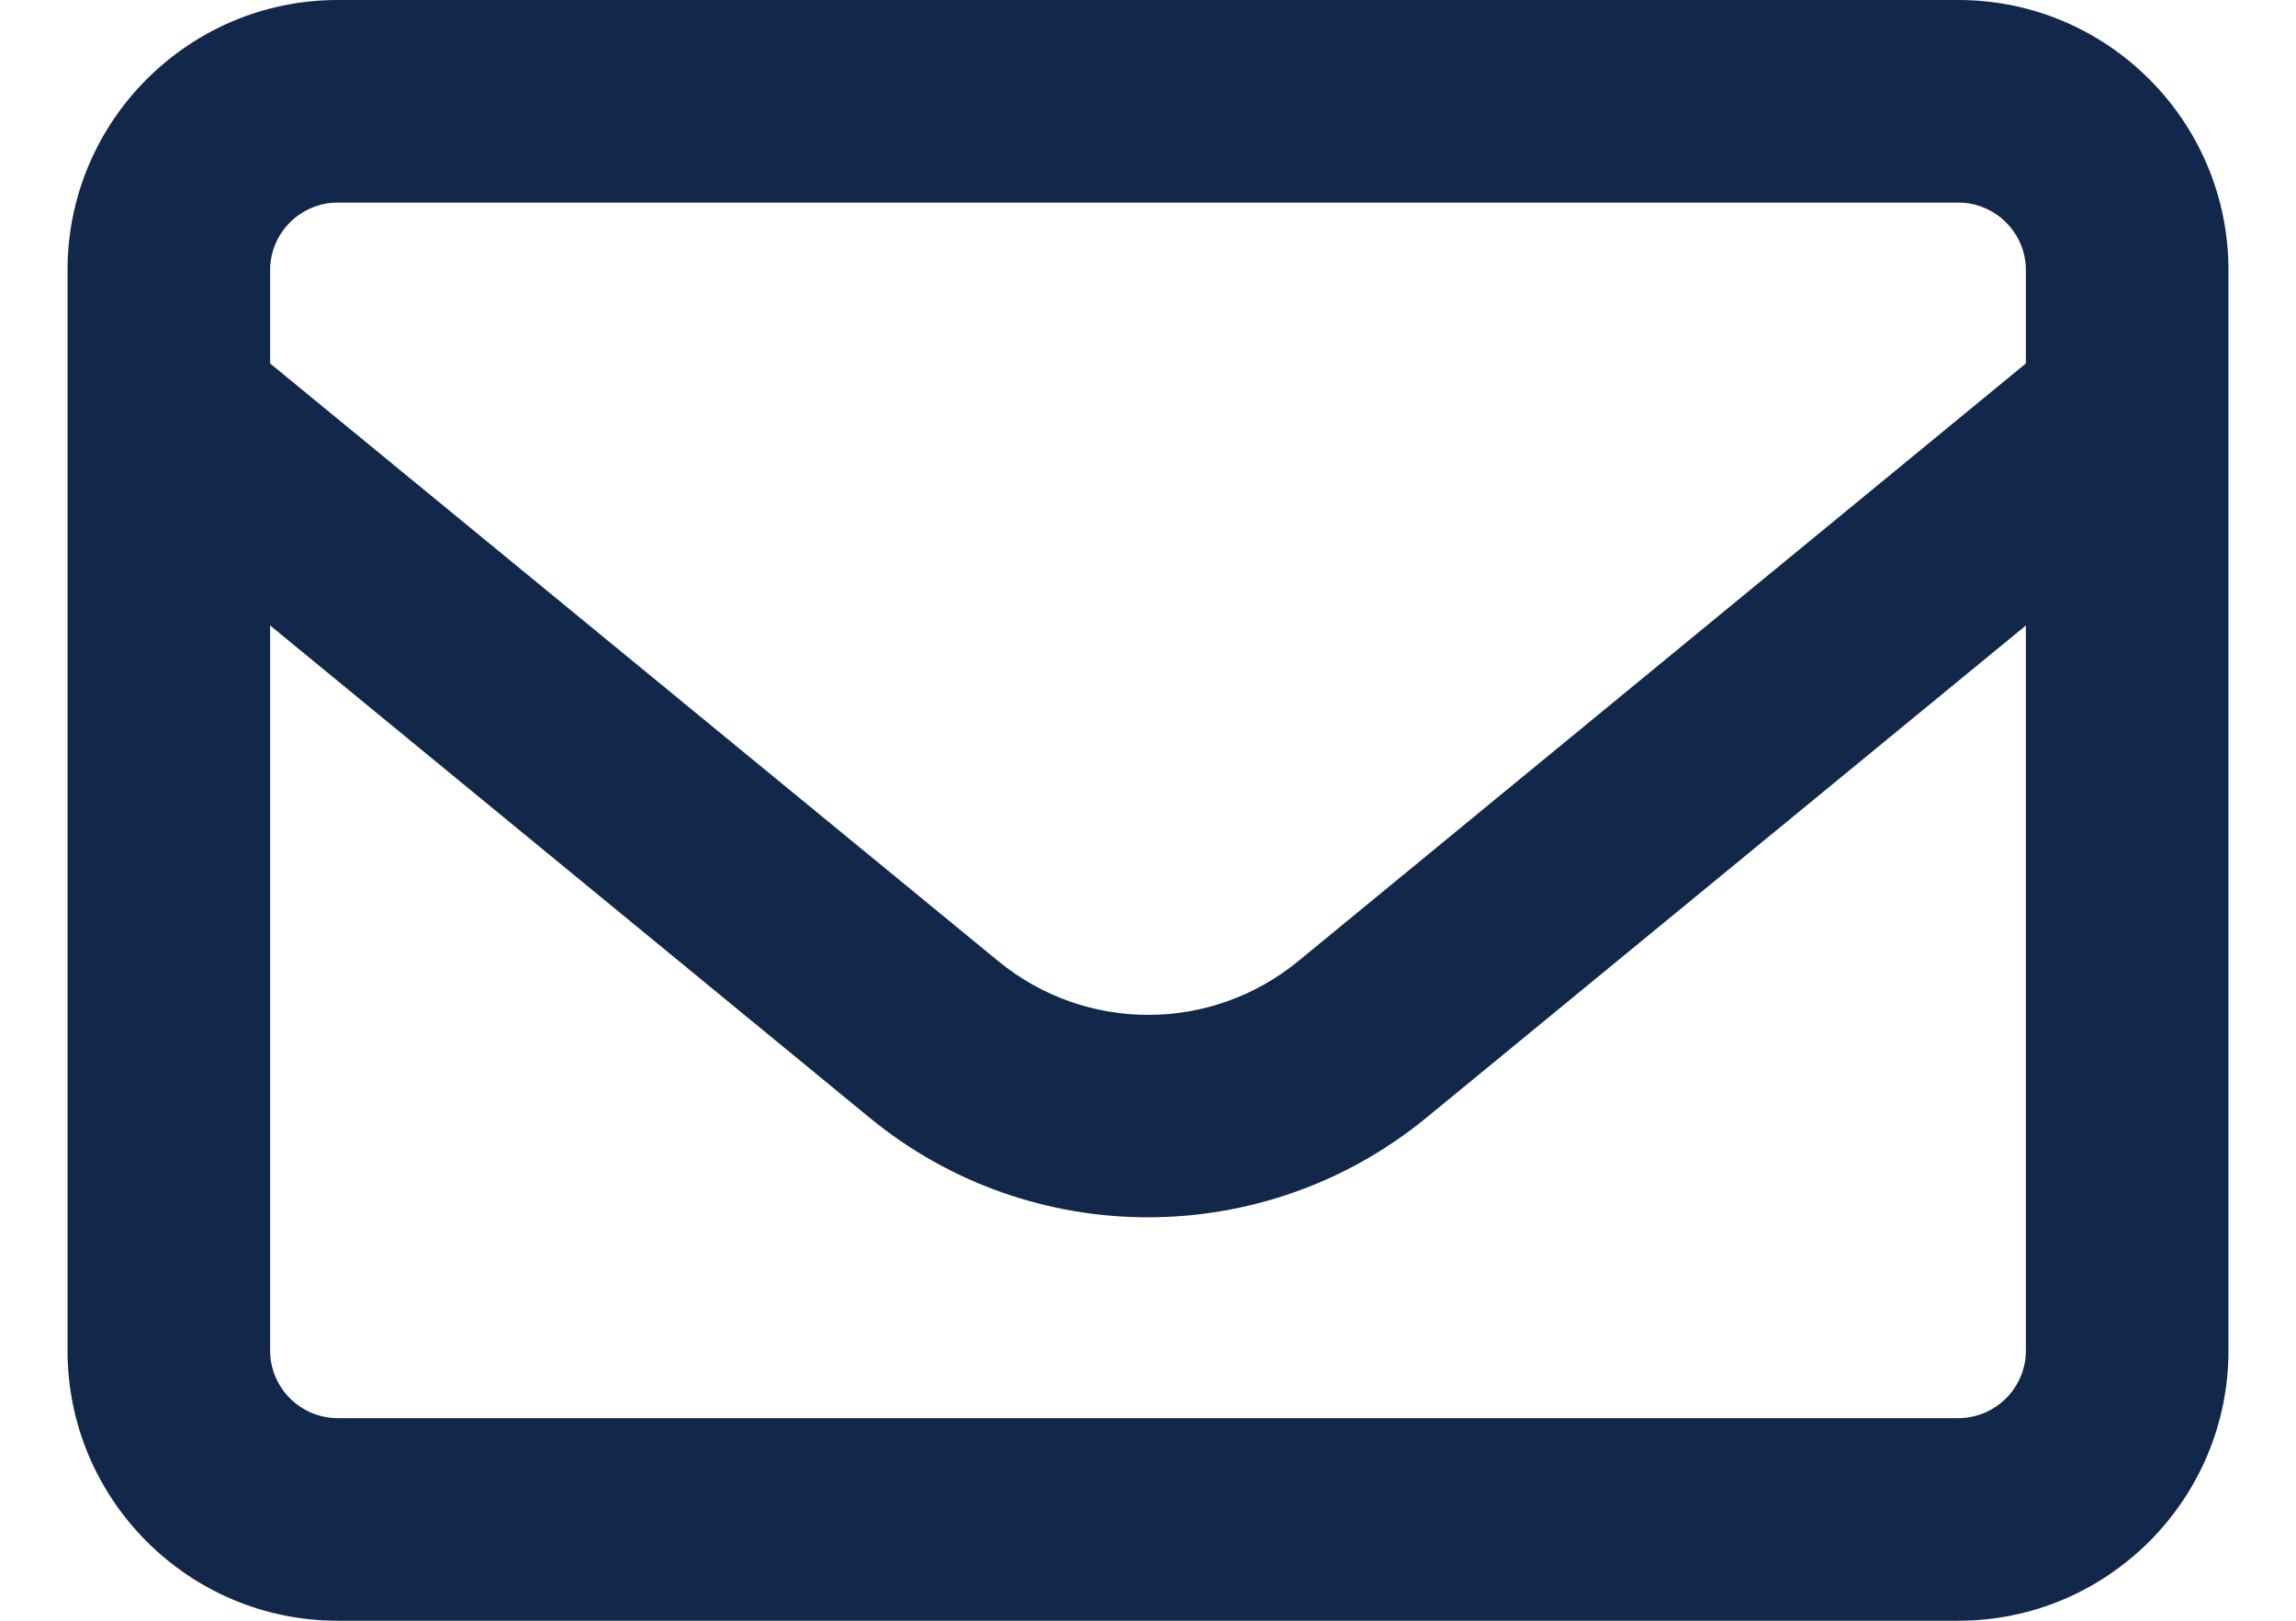 <svg width="17" height="12" viewBox="0 0 17 12" fill="none" xmlns="http://www.w3.org/2000/svg">
<path id="Primary" d="M2.5 1.5C2.225 1.5 2 1.725 2 2V2.691L7.391 7.116C8.037 7.647 8.966 7.647 9.613 7.116L15 2.691V2C15 1.725 14.775 1.5 14.5 1.5H2.5ZM2 4.631V10C2 10.275 2.225 10.5 2.5 10.5H14.5C14.775 10.5 15 10.275 15 10V4.631L10.562 8.275C9.363 9.259 7.634 9.259 6.438 8.275L2 4.631ZM0.5 2C0.5 0.897 1.397 0 2.5 0H14.5C15.603 0 16.5 0.897 16.5 2V10C16.5 11.103 15.603 12 14.5 12H2.5C1.397 12 0.5 11.103 0.5 10V2Z" fill="#12284A"/>
</svg>
